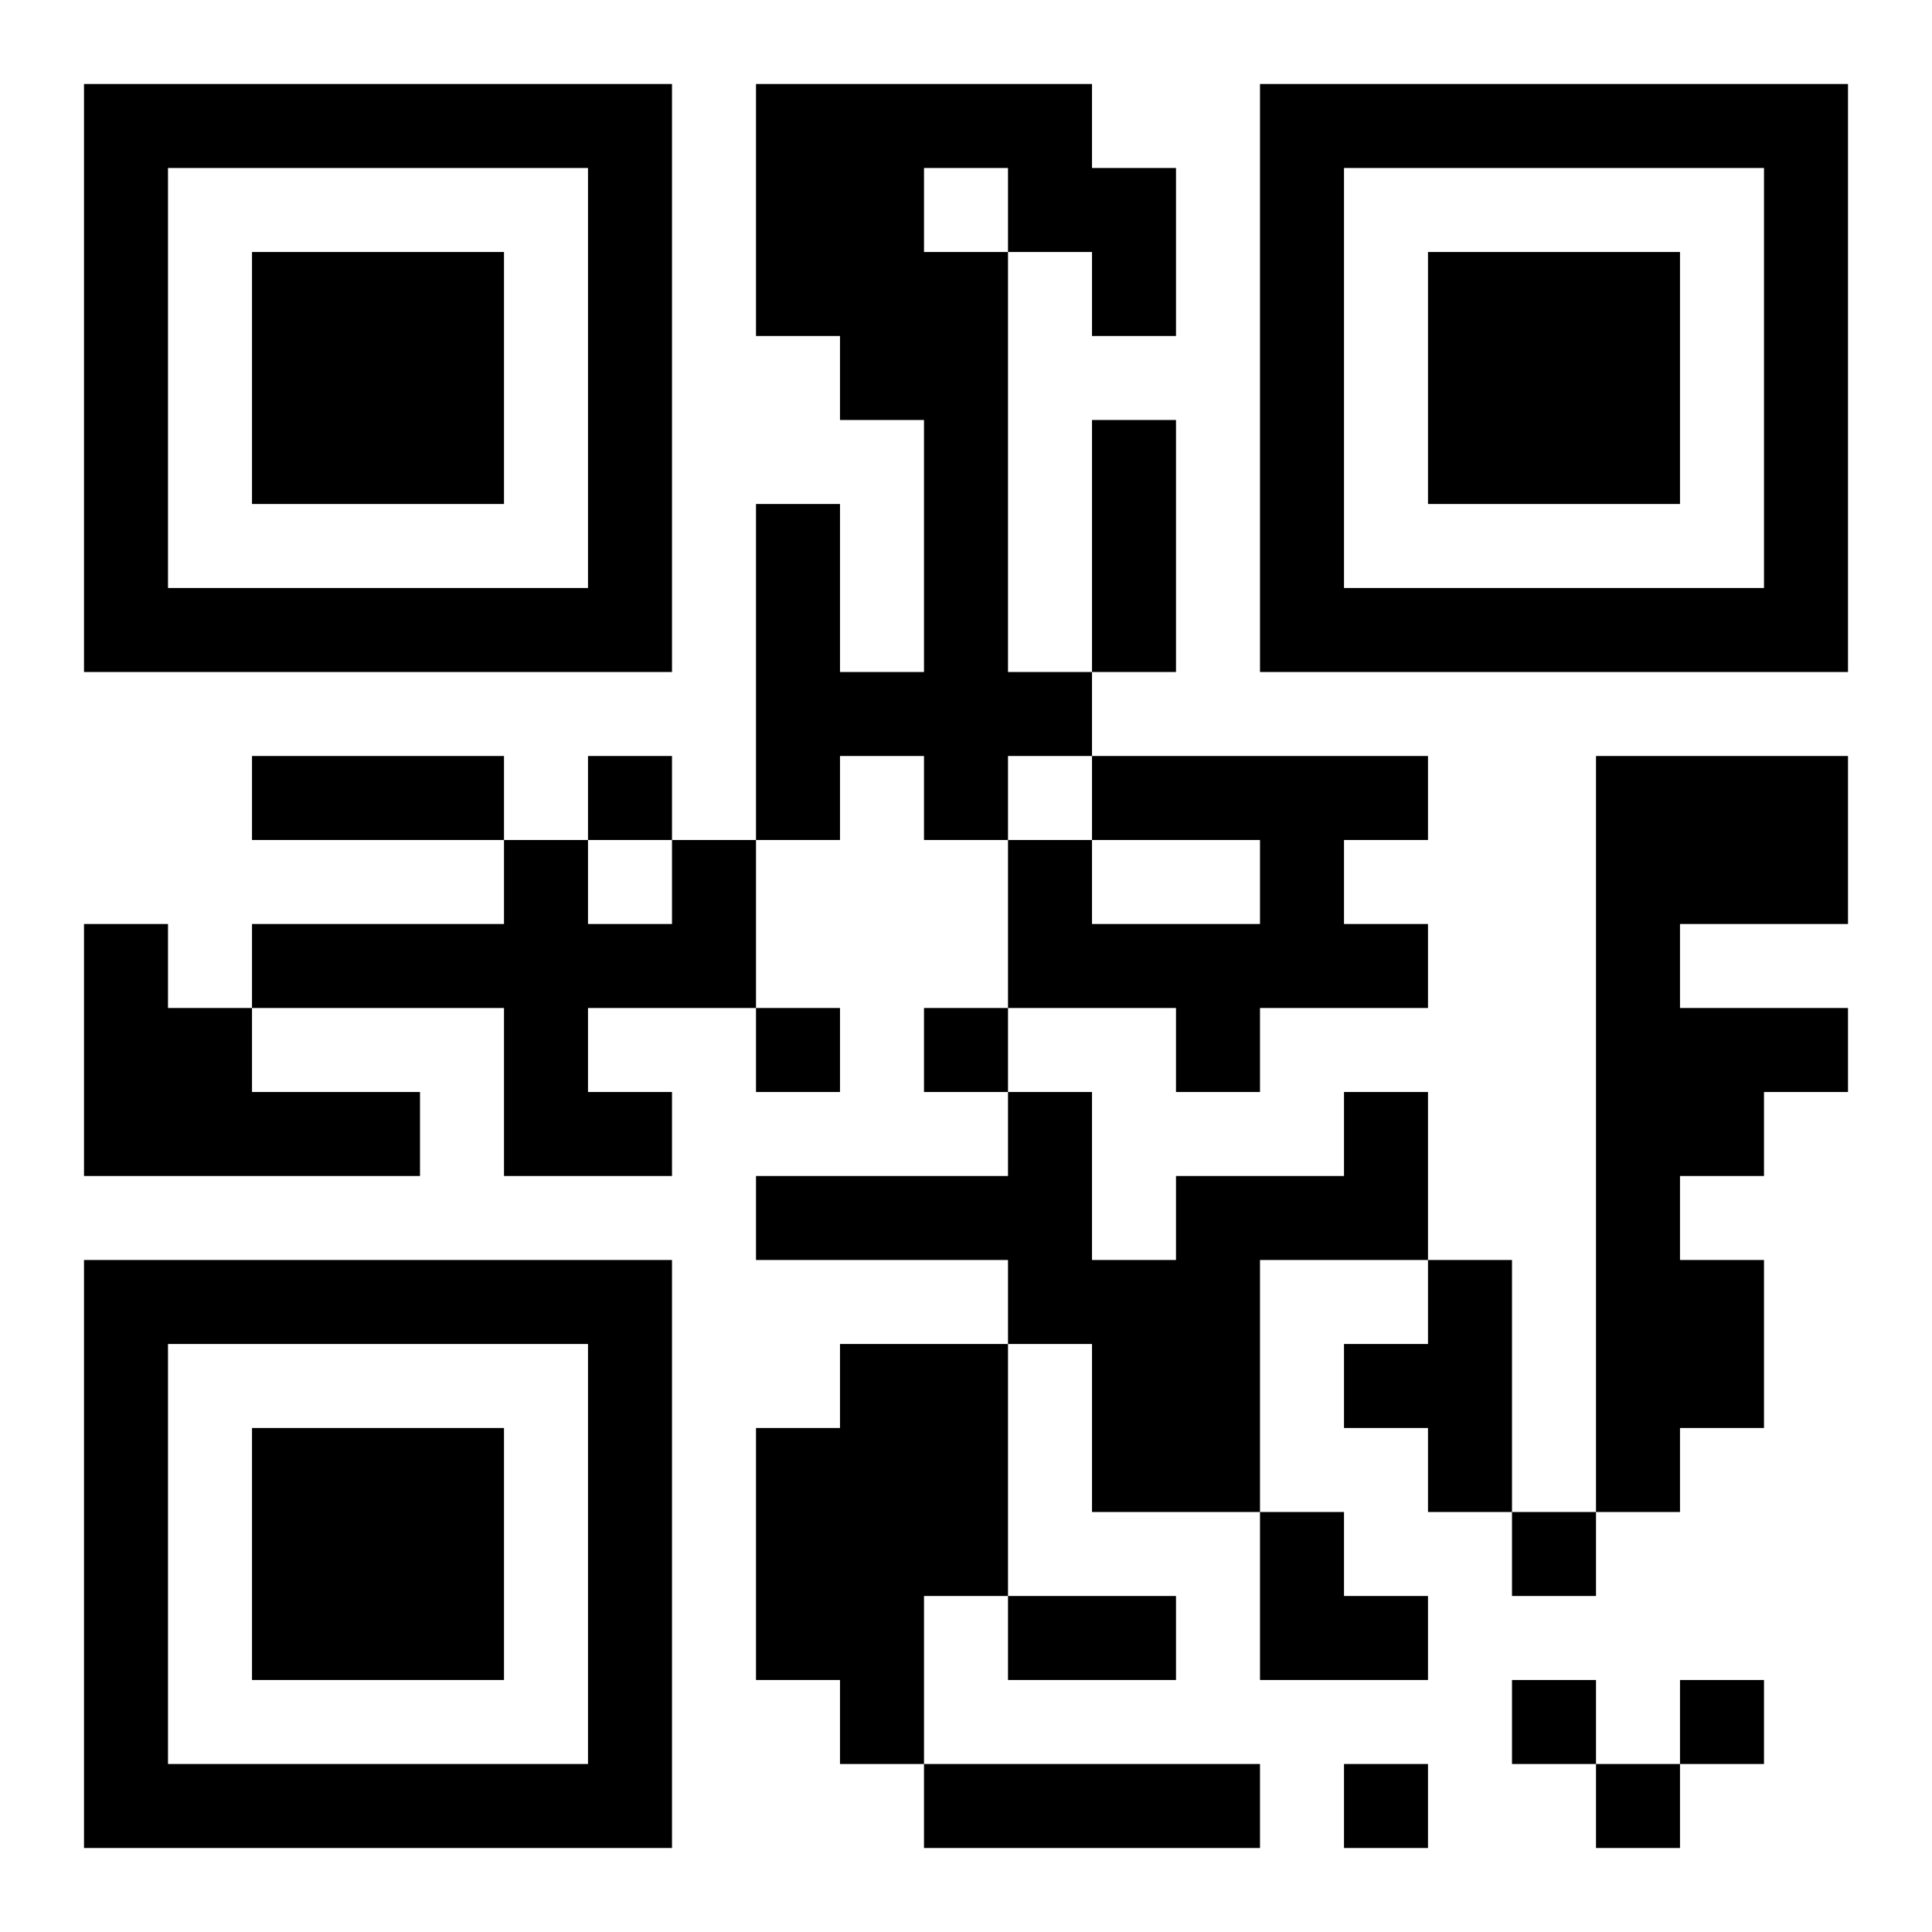 <?xml version="1.0" encoding="UTF-8"?>
<!DOCTYPE svg PUBLIC "-//W3C//DTD SVG 1.1//EN" "http://www.w3.org/Graphics/SVG/1.1/DTD/svg11.dtd">
<svg xmlns="http://www.w3.org/2000/svg" version="1.1" viewBox="0 0 23 23" stroke="none">
	<rect width="100%" height="100%" fill="#ffffff"/>
	<path d="M1,1h7v1h-7z M9,1h2v3h-2z M11,1h2v1h-2z M15,1h7v1h-7z M1,2h1v6h-1z M7,2h1v6h-1z M12,2h2v1h-2z M15,2h1v6h-1z M21,2h1v6h-1z M3,3h3v3h-3z M11,3h1v7h-1z M13,3h1v1h-1z M17,3h3v3h-3z M10,4h1v1h-1z M13,5h1v3h-1z M9,6h1v4h-1z M2,7h5v1h-5z M16,7h5v1h-5z M10,8h1v1h-1z M12,8h1v1h-1z M3,9h3v1h-3z M7,9h1v1h-1z M13,9h4v1h-4z M19,9h1v9h-1z M20,9h2v2h-2z M6,10h1v4h-1z M8,10h1v2h-1z M12,10h1v2h-1z M15,10h1v2h-1z M1,11h1v3h-1z M3,11h3v1h-3z M7,11h1v1h-1z M13,11h2v1h-2z M16,11h1v1h-1z M2,12h1v2h-1z M9,12h1v1h-1z M11,12h1v1h-1z M14,12h1v1h-1z M20,12h2v1h-2z M3,13h2v1h-2z M7,13h1v1h-1z M12,13h1v3h-1z M16,13h1v2h-1z M20,13h1v1h-1z M9,14h3v1h-3z M14,14h1v4h-1z M15,14h1v1h-1z M1,15h7v1h-7z M13,15h1v3h-1z M17,15h1v3h-1z M20,15h1v2h-1z M1,16h1v6h-1z M7,16h1v6h-1z M10,16h2v3h-2z M16,16h1v1h-1z M3,17h3v3h-3z M9,17h1v3h-1z M15,18h1v2h-1z M18,18h1v1h-1z M10,19h1v2h-1z M12,19h2v1h-2z M16,19h1v1h-1z M18,20h1v1h-1z M20,20h1v1h-1z M2,21h5v1h-5z M11,21h4v1h-4z M16,21h1v1h-1z M19,21h1v1h-1z" fill="#000000"/>
</svg>
